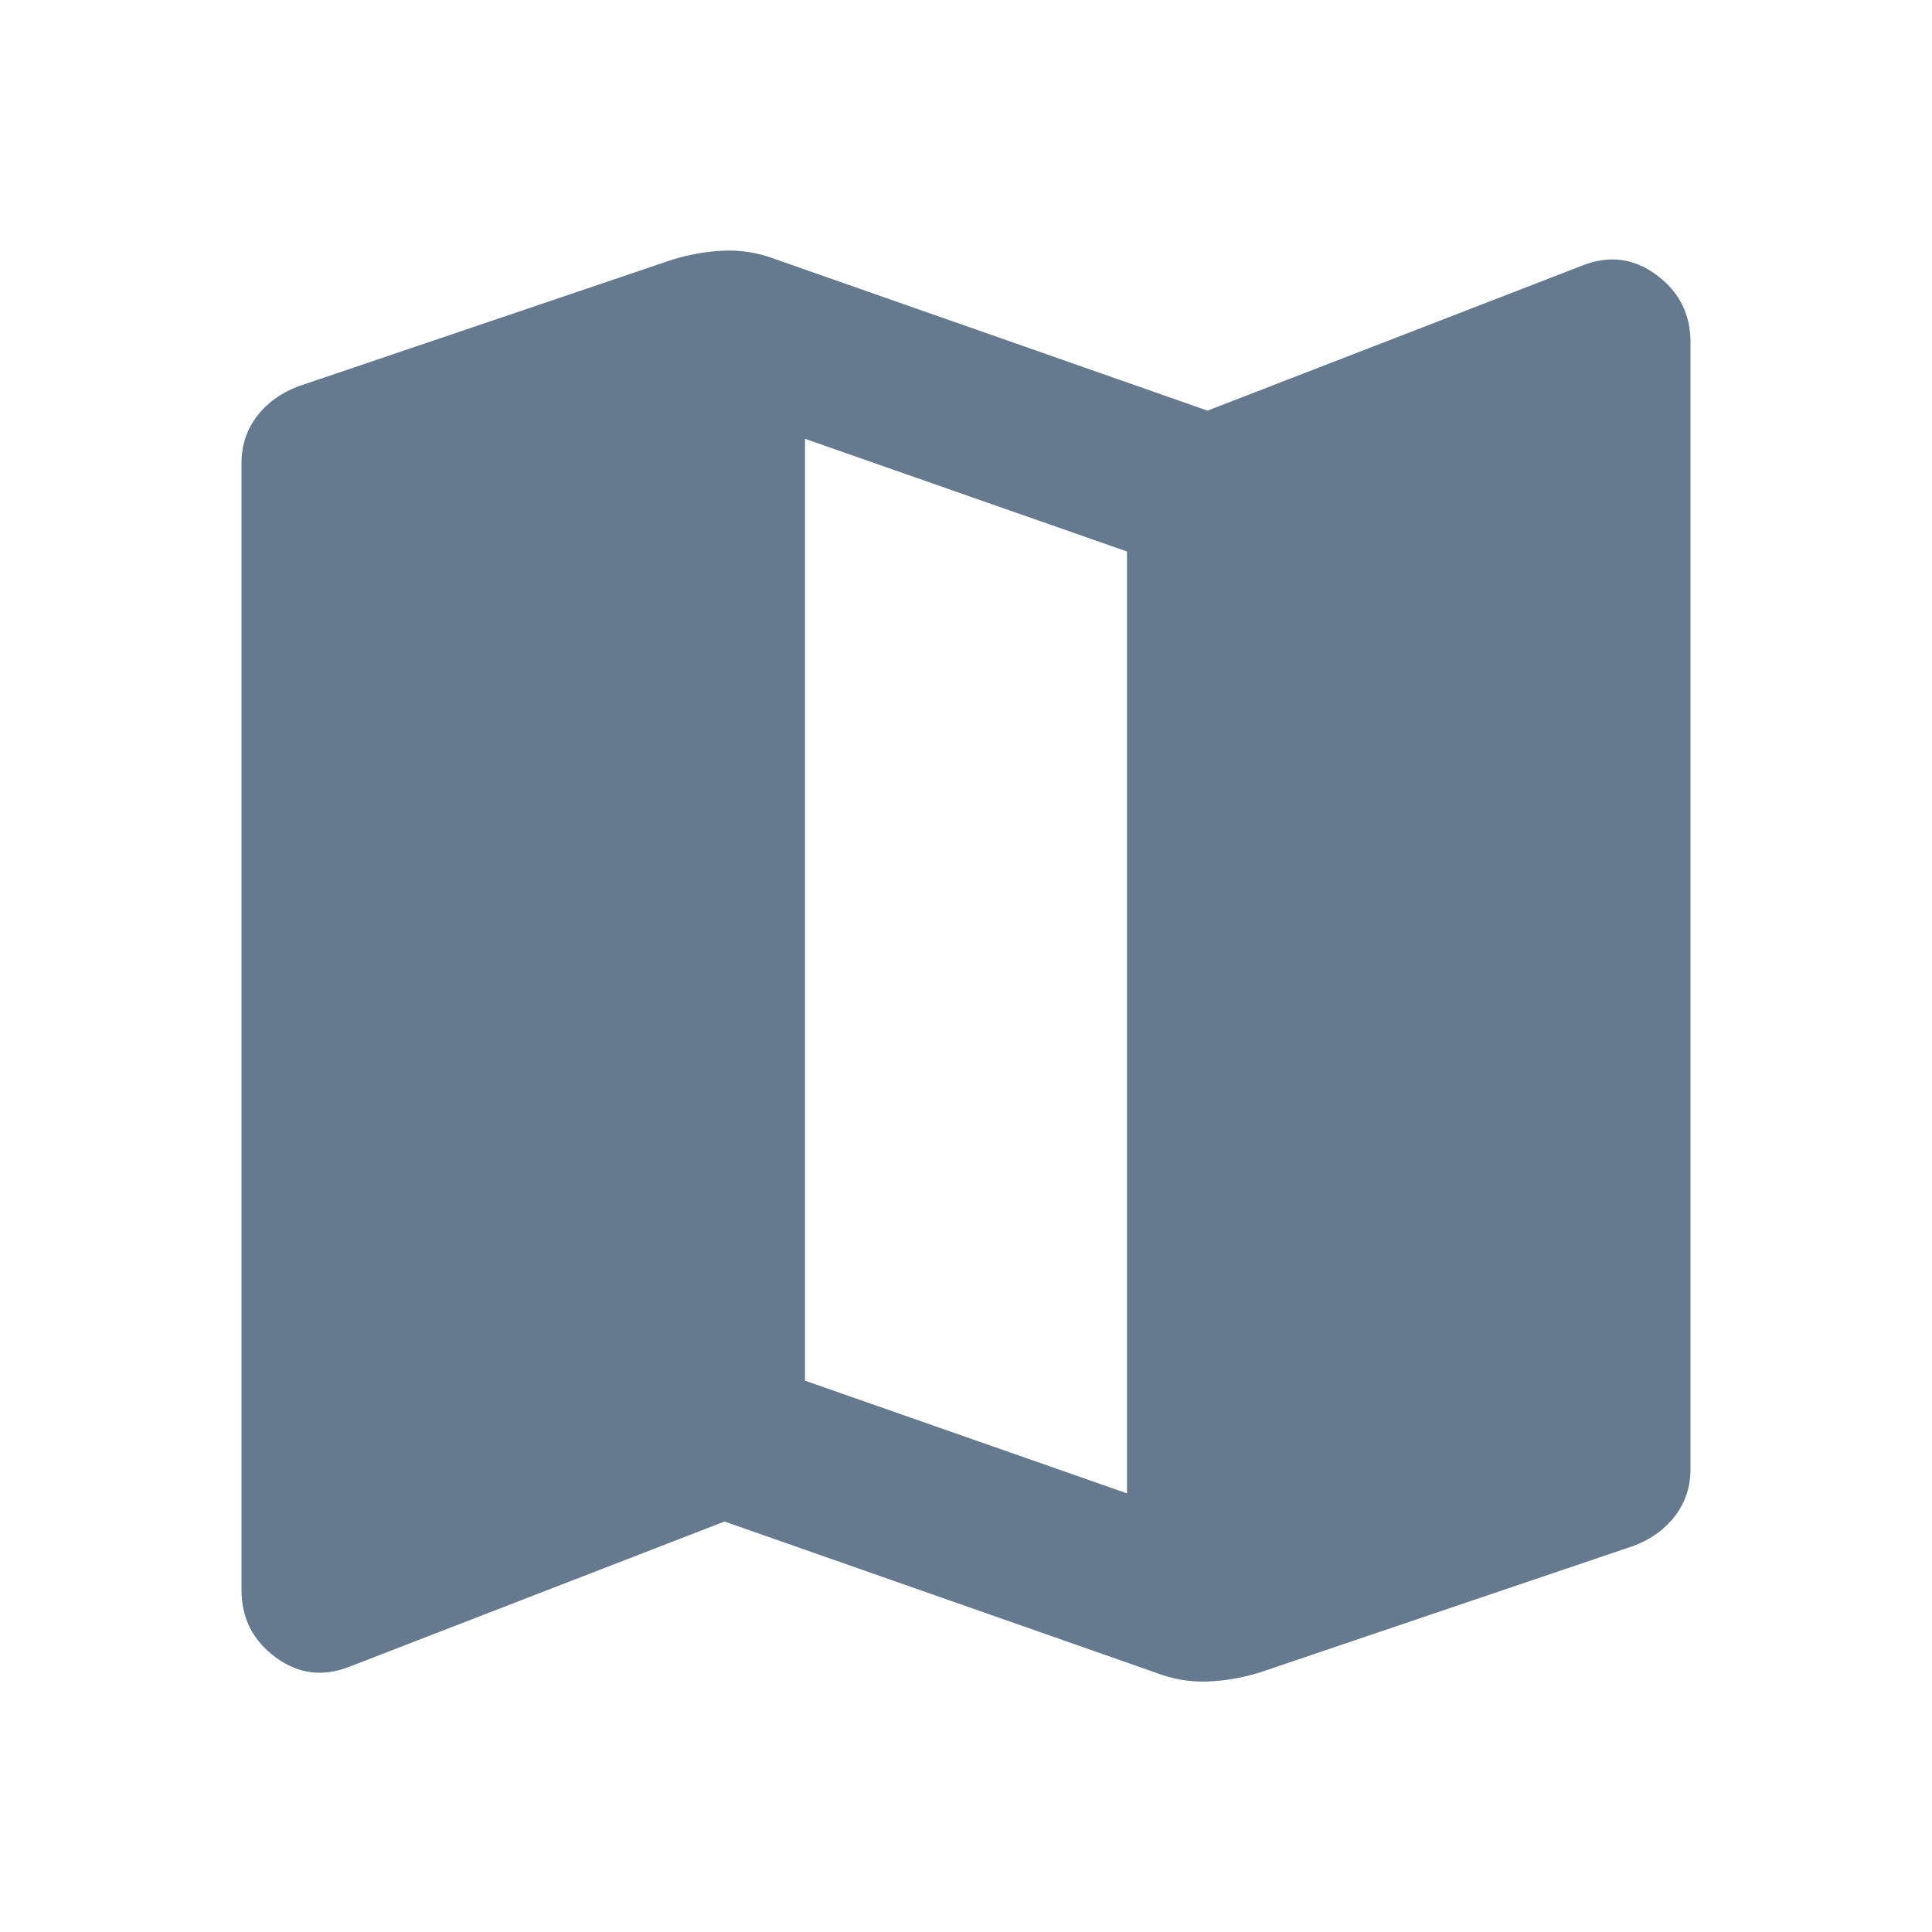 <svg width="48" height="48" viewBox="0 0 48 48" fill="none" xmlns="http://www.w3.org/2000/svg">
<path d="M28.7 41.552L18 37.802L8.7 41.402C8.033 41.669 7.417 41.594 6.85 41.177C6.283 40.76 6 40.202 6 39.502V11.502C6 11.069 6.125 10.685 6.375 10.352C6.625 10.019 6.967 9.769 7.4 9.602L16.7 6.452C17.133 6.319 17.567 6.244 18 6.227C18.433 6.21 18.867 6.285 19.3 6.452L30 10.202L39.3 6.602C39.967 6.335 40.583 6.41 41.15 6.827C41.717 7.244 42 7.802 42 8.502V36.502C42 36.935 41.875 37.319 41.625 37.652C41.375 37.985 41.033 38.235 40.6 38.402L31.3 41.552C30.867 41.685 30.433 41.76 30 41.777C29.567 41.794 29.133 41.719 28.7 41.552ZM28 37.102V13.702L20 10.902V34.302L28 37.102Z" fill="#65798F"/>
</svg>
